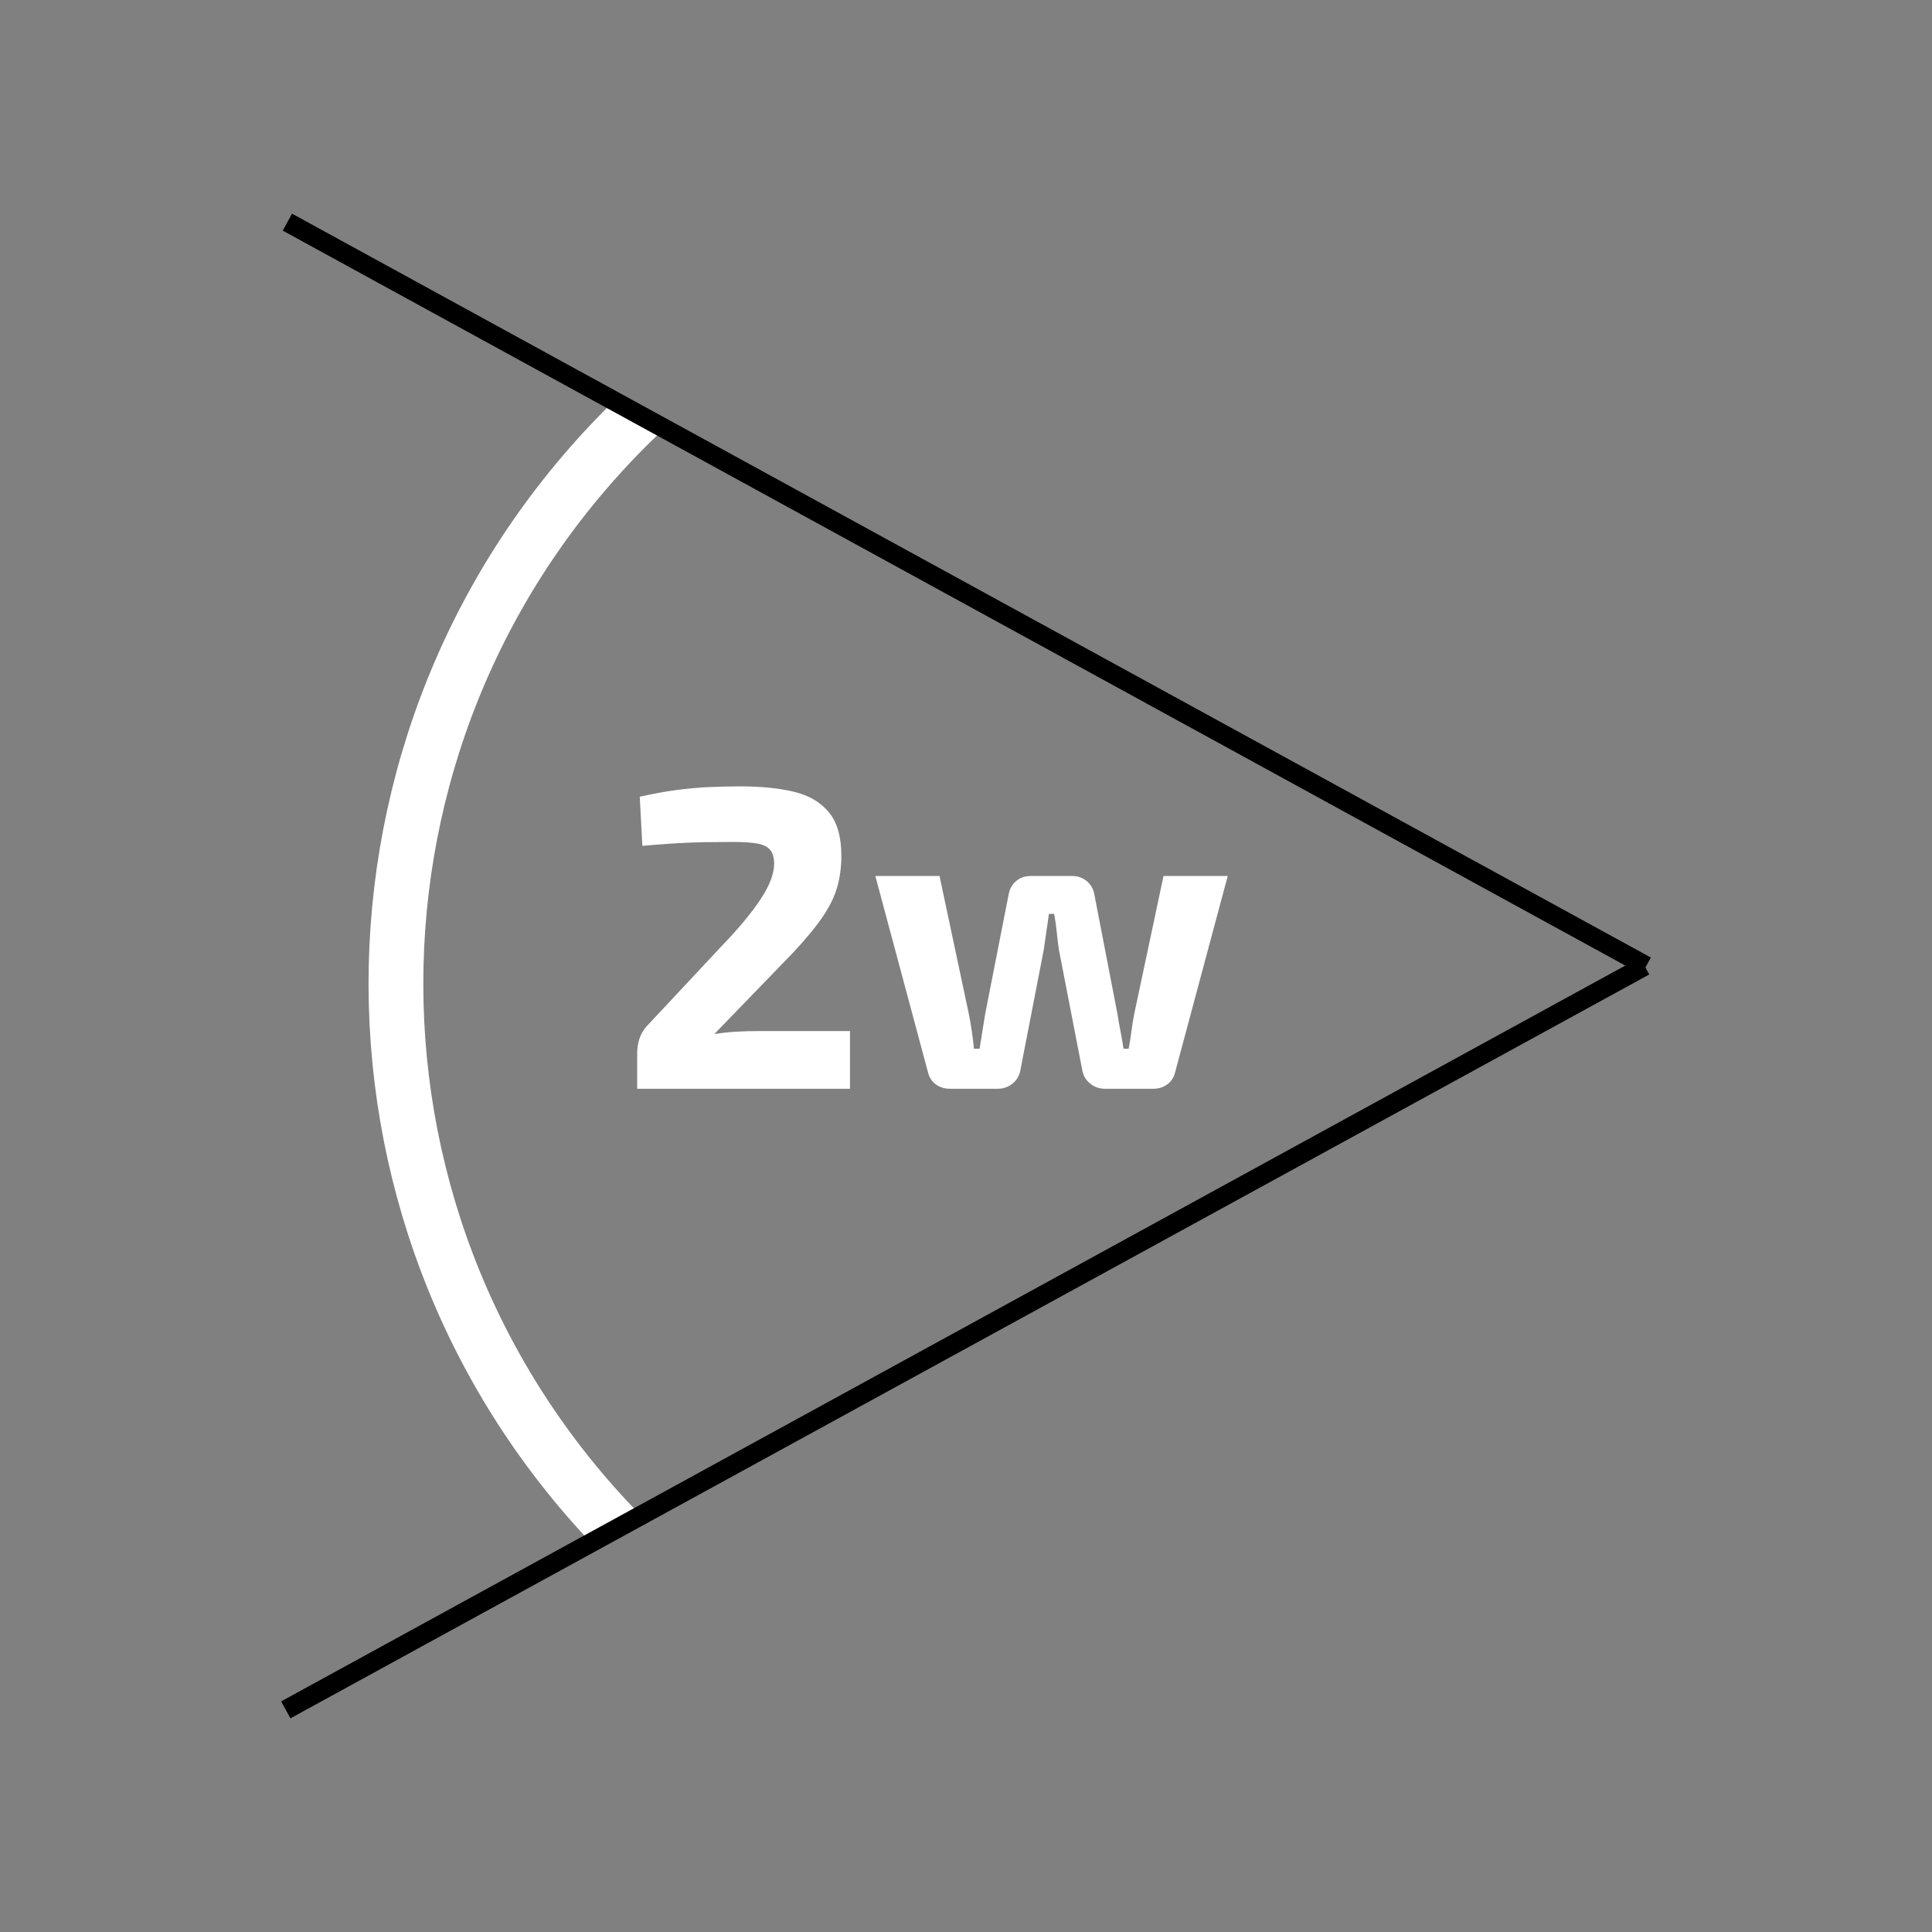 <?xml version="1.0" encoding="iso-8859-1"?>
<!-- Generator: Adobe Illustrator 14.0.0, SVG Export Plug-In . SVG Version: 6.00 Build 43363)  -->
<!DOCTYPE svg PUBLIC "-//W3C//DTD SVG 1.1//EN" "http://www.w3.org/Graphics/SVG/1.1/DTD/svg11.dtd">
<svg version="1.1" id="Layer_1" xmlns="http://www.w3.org/2000/svg" xmlns:xlink="http://www.w3.org/1999/xlink" x="0px" y="0px"
	 width="200px" height="200px" viewBox="0 0 200 200" style="enable-background:new 0 0 200 200;" xml:space="preserve">
<rect x="0" y="0" width="200" height="200" fill="#808080" stroke="none"/>
<path style="fill:none;stroke:#FFFFFF;stroke-width:5.669;" d="M66.164,42.93c-32.547,31.145-33.688,82.676-2.552,115.213"/>
<g>
	<line style="fill:none;stroke:#000000;stroke-width:2;" x1="29.75" y1="22.996" x2="170.415" y2="100"/>
	<line style="fill:none;stroke:#000000;stroke-width:2;" x1="170.249" y1="100" x2="29.584" y2="177.004"/>
</g>
<g>
	<path style="fill:#FFFFFF;" d="M76.663,81.406c2.141,0,3.982,0.187,5.529,0.558c1.545,0.372,2.75,1.078,3.611,2.118
		c0.861,1.041,1.293,2.541,1.293,4.504c0,1.159-0.141,2.236-0.424,3.232s-0.787,2.028-1.515,3.099
		c-0.729,1.07-1.778,2.334-3.143,3.791l-8.071,8.338c0.743-0.118,1.494-0.2,2.251-0.245c0.758-0.045,1.523-0.067,2.297-0.067h9.498
		v5.976H65.961v-3.656c0-0.535,0.074-1.033,0.223-1.494c0.148-0.46,0.386-0.884,0.713-1.271l7.669-8.205
		c1.813-1.872,3.203-3.537,4.169-4.994c0.965-1.456,1.434-2.72,1.405-3.79c-0.03-0.653-0.201-1.129-0.513-1.427
		c-0.312-0.297-0.78-0.49-1.404-0.58c-0.625-0.089-1.398-0.134-2.319-0.134c-1.041,0-2.014,0.008-2.921,0.022
		c-0.907,0.016-1.873,0.053-2.898,0.111c-1.025,0.061-2.222,0.149-3.589,0.268l-0.268-5.083c1.456-0.327,2.771-0.564,3.946-0.714
		c1.174-0.148,2.289-0.245,3.344-0.289C74.574,81.429,75.623,81.406,76.663,81.406z"/>
	<path style="fill:#FFFFFF;" d="M127.095,90.682l-5.439,20.288c-0.119,0.535-0.387,0.959-0.803,1.271
		c-0.418,0.312-0.908,0.468-1.473,0.468h-4.994c-0.594,0-1.113-0.186-1.561-0.558c-0.445-0.371-0.713-0.854-0.803-1.449
		l-2.406-12.396c-0.09-0.625-0.164-1.241-0.225-1.851c-0.059-0.609-0.148-1.227-0.268-1.851h-0.535
		c-0.088,0.624-0.178,1.241-0.268,1.851c-0.088,0.609-0.178,1.226-0.268,1.851l-2.406,12.396c-0.09,0.596-0.357,1.078-0.803,1.449
		c-0.447,0.372-0.967,0.558-1.561,0.558h-4.951c-0.564,0-1.055-0.156-1.471-0.468c-0.416-0.313-0.684-0.736-0.803-1.271
		l-5.441-20.288h6.644l3.031,14.269c0.119,0.595,0.225,1.197,0.313,1.806c0.09,0.61,0.164,1.212,0.223,1.807h0.582
		c0.088-0.595,0.186-1.196,0.289-1.807c0.104-0.608,0.201-1.211,0.291-1.806l2.406-12.263c0.09-0.594,0.342-1.077,0.758-1.449
		c0.416-0.371,0.938-0.557,1.563-0.557h4.279c0.596,0,1.107,0.186,1.539,0.557c0.43,0.372,0.691,0.87,0.779,1.494l2.363,12.218
		c0.09,0.595,0.193,1.189,0.313,1.783c0.119,0.596,0.223,1.204,0.313,1.829h0.535c0.119-0.625,0.215-1.227,0.289-1.807
		c0.074-0.579,0.172-1.182,0.291-1.806l3.031-14.269H127.095z"/>
</g>
</svg>
